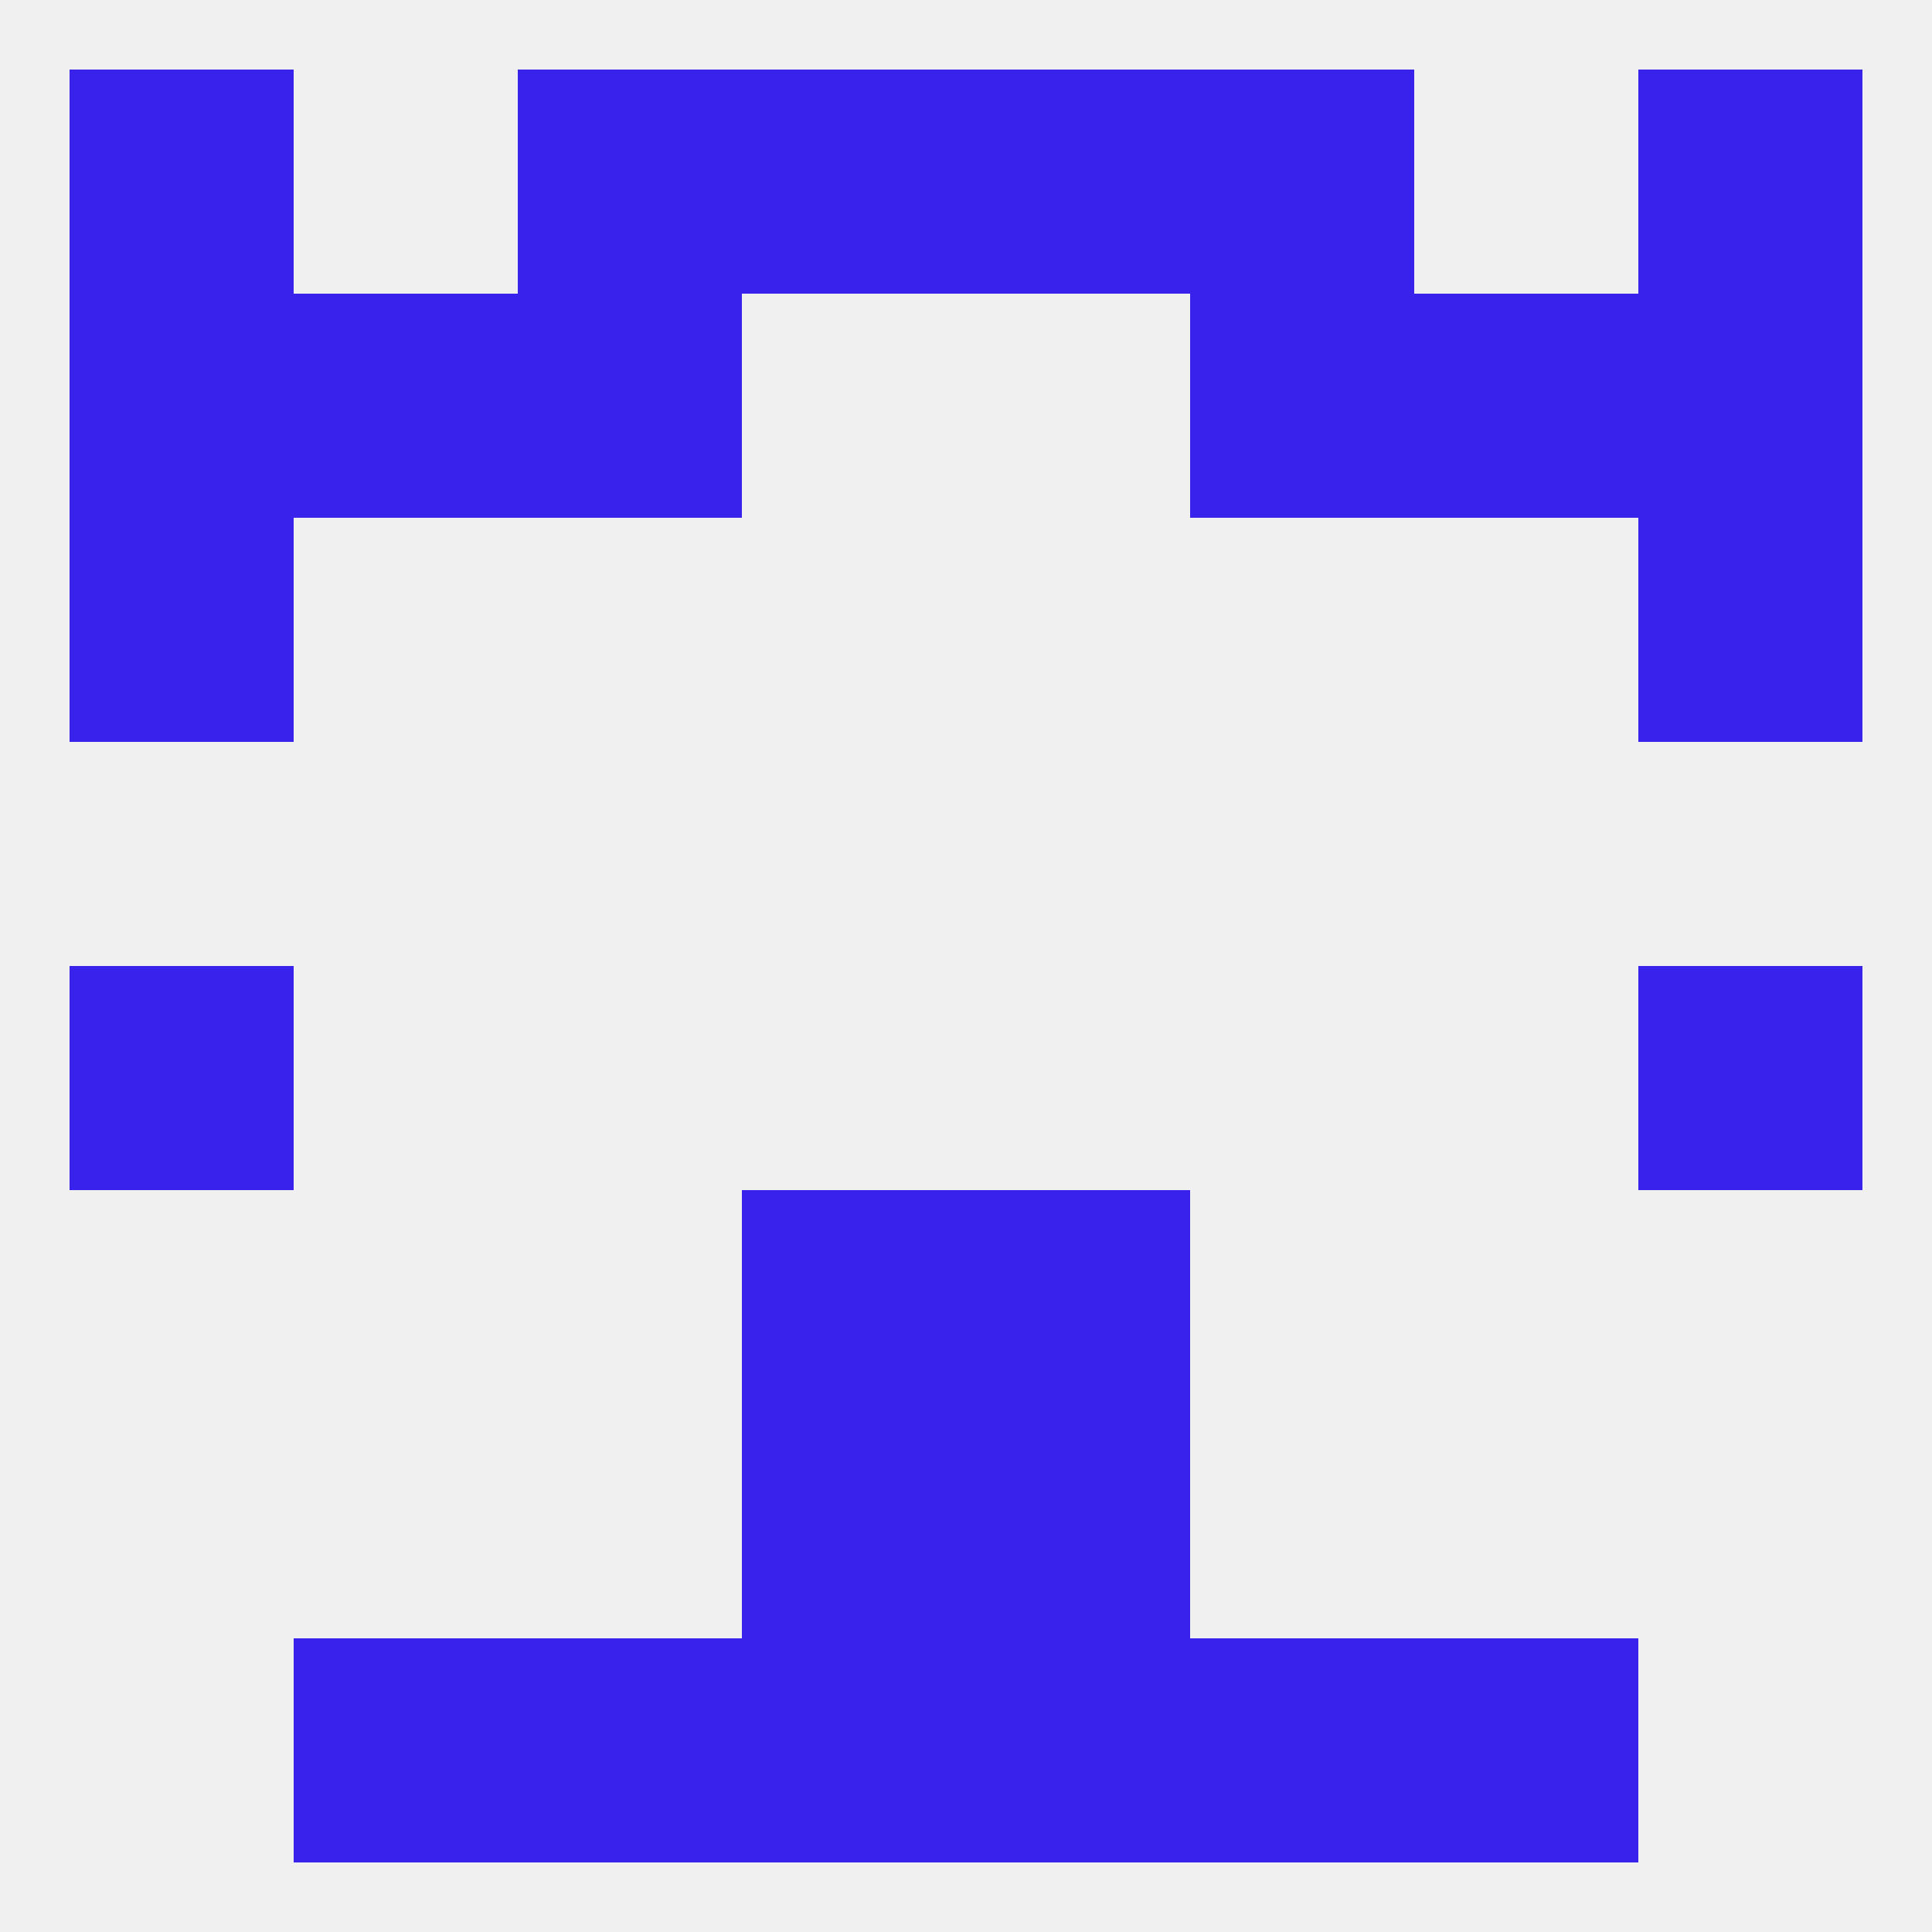 
<!--   <?xml version="1.0"?> -->
<svg version="1.1" baseprofile="full" xmlns="http://www.w3.org/2000/svg" xmlns:xlink="http://www.w3.org/1999/xlink" xmlns:ev="http://www.w3.org/2001/xml-events" width="250" height="250" viewBox="0 0 250 250" >
	<rect width="100%" height="100%" fill="rgba(240,240,240,255)"/>

	<rect x="96" y="183" width="29" height="29" fill="rgba(57,34,235,255)"/>
	<rect x="125" y="183" width="29" height="29" fill="rgba(57,34,235,255)"/>
	<rect x="67" y="212" width="29" height="29" fill="rgba(57,34,235,255)"/>
	<rect x="154" y="212" width="29" height="29" fill="rgba(57,34,235,255)"/>
	<rect x="38" y="212" width="29" height="29" fill="rgba(57,34,235,255)"/>
	<rect x="183" y="212" width="29" height="29" fill="rgba(57,34,235,255)"/>
	<rect x="96" y="212" width="29" height="29" fill="rgba(57,34,235,255)"/>
	<rect x="125" y="212" width="29" height="29" fill="rgba(57,34,235,255)"/>
	<rect x="67" y="9" width="29" height="29" fill="rgba(57,34,235,255)"/>
	<rect x="154" y="9" width="29" height="29" fill="rgba(57,34,235,255)"/>
	<rect x="9" y="9" width="29" height="29" fill="rgba(57,34,235,255)"/>
	<rect x="212" y="9" width="29" height="29" fill="rgba(57,34,235,255)"/>
	<rect x="96" y="9" width="29" height="29" fill="rgba(57,34,235,255)"/>
	<rect x="125" y="9" width="29" height="29" fill="rgba(57,34,235,255)"/>
	<rect x="212" y="38" width="29" height="29" fill="rgba(57,34,235,255)"/>
	<rect x="38" y="38" width="29" height="29" fill="rgba(57,34,235,255)"/>
	<rect x="183" y="38" width="29" height="29" fill="rgba(57,34,235,255)"/>
	<rect x="67" y="38" width="29" height="29" fill="rgba(57,34,235,255)"/>
	<rect x="154" y="38" width="29" height="29" fill="rgba(57,34,235,255)"/>
	<rect x="9" y="38" width="29" height="29" fill="rgba(57,34,235,255)"/>
	<rect x="9" y="67" width="29" height="29" fill="rgba(57,34,235,255)"/>
	<rect x="212" y="67" width="29" height="29" fill="rgba(57,34,235,255)"/>
	<rect x="9" y="125" width="29" height="29" fill="rgba(57,34,235,255)"/>
	<rect x="212" y="125" width="29" height="29" fill="rgba(57,34,235,255)"/>
	<rect x="96" y="154" width="29" height="29" fill="rgba(57,34,235,255)"/>
	<rect x="125" y="154" width="29" height="29" fill="rgba(57,34,235,255)"/>
</svg>